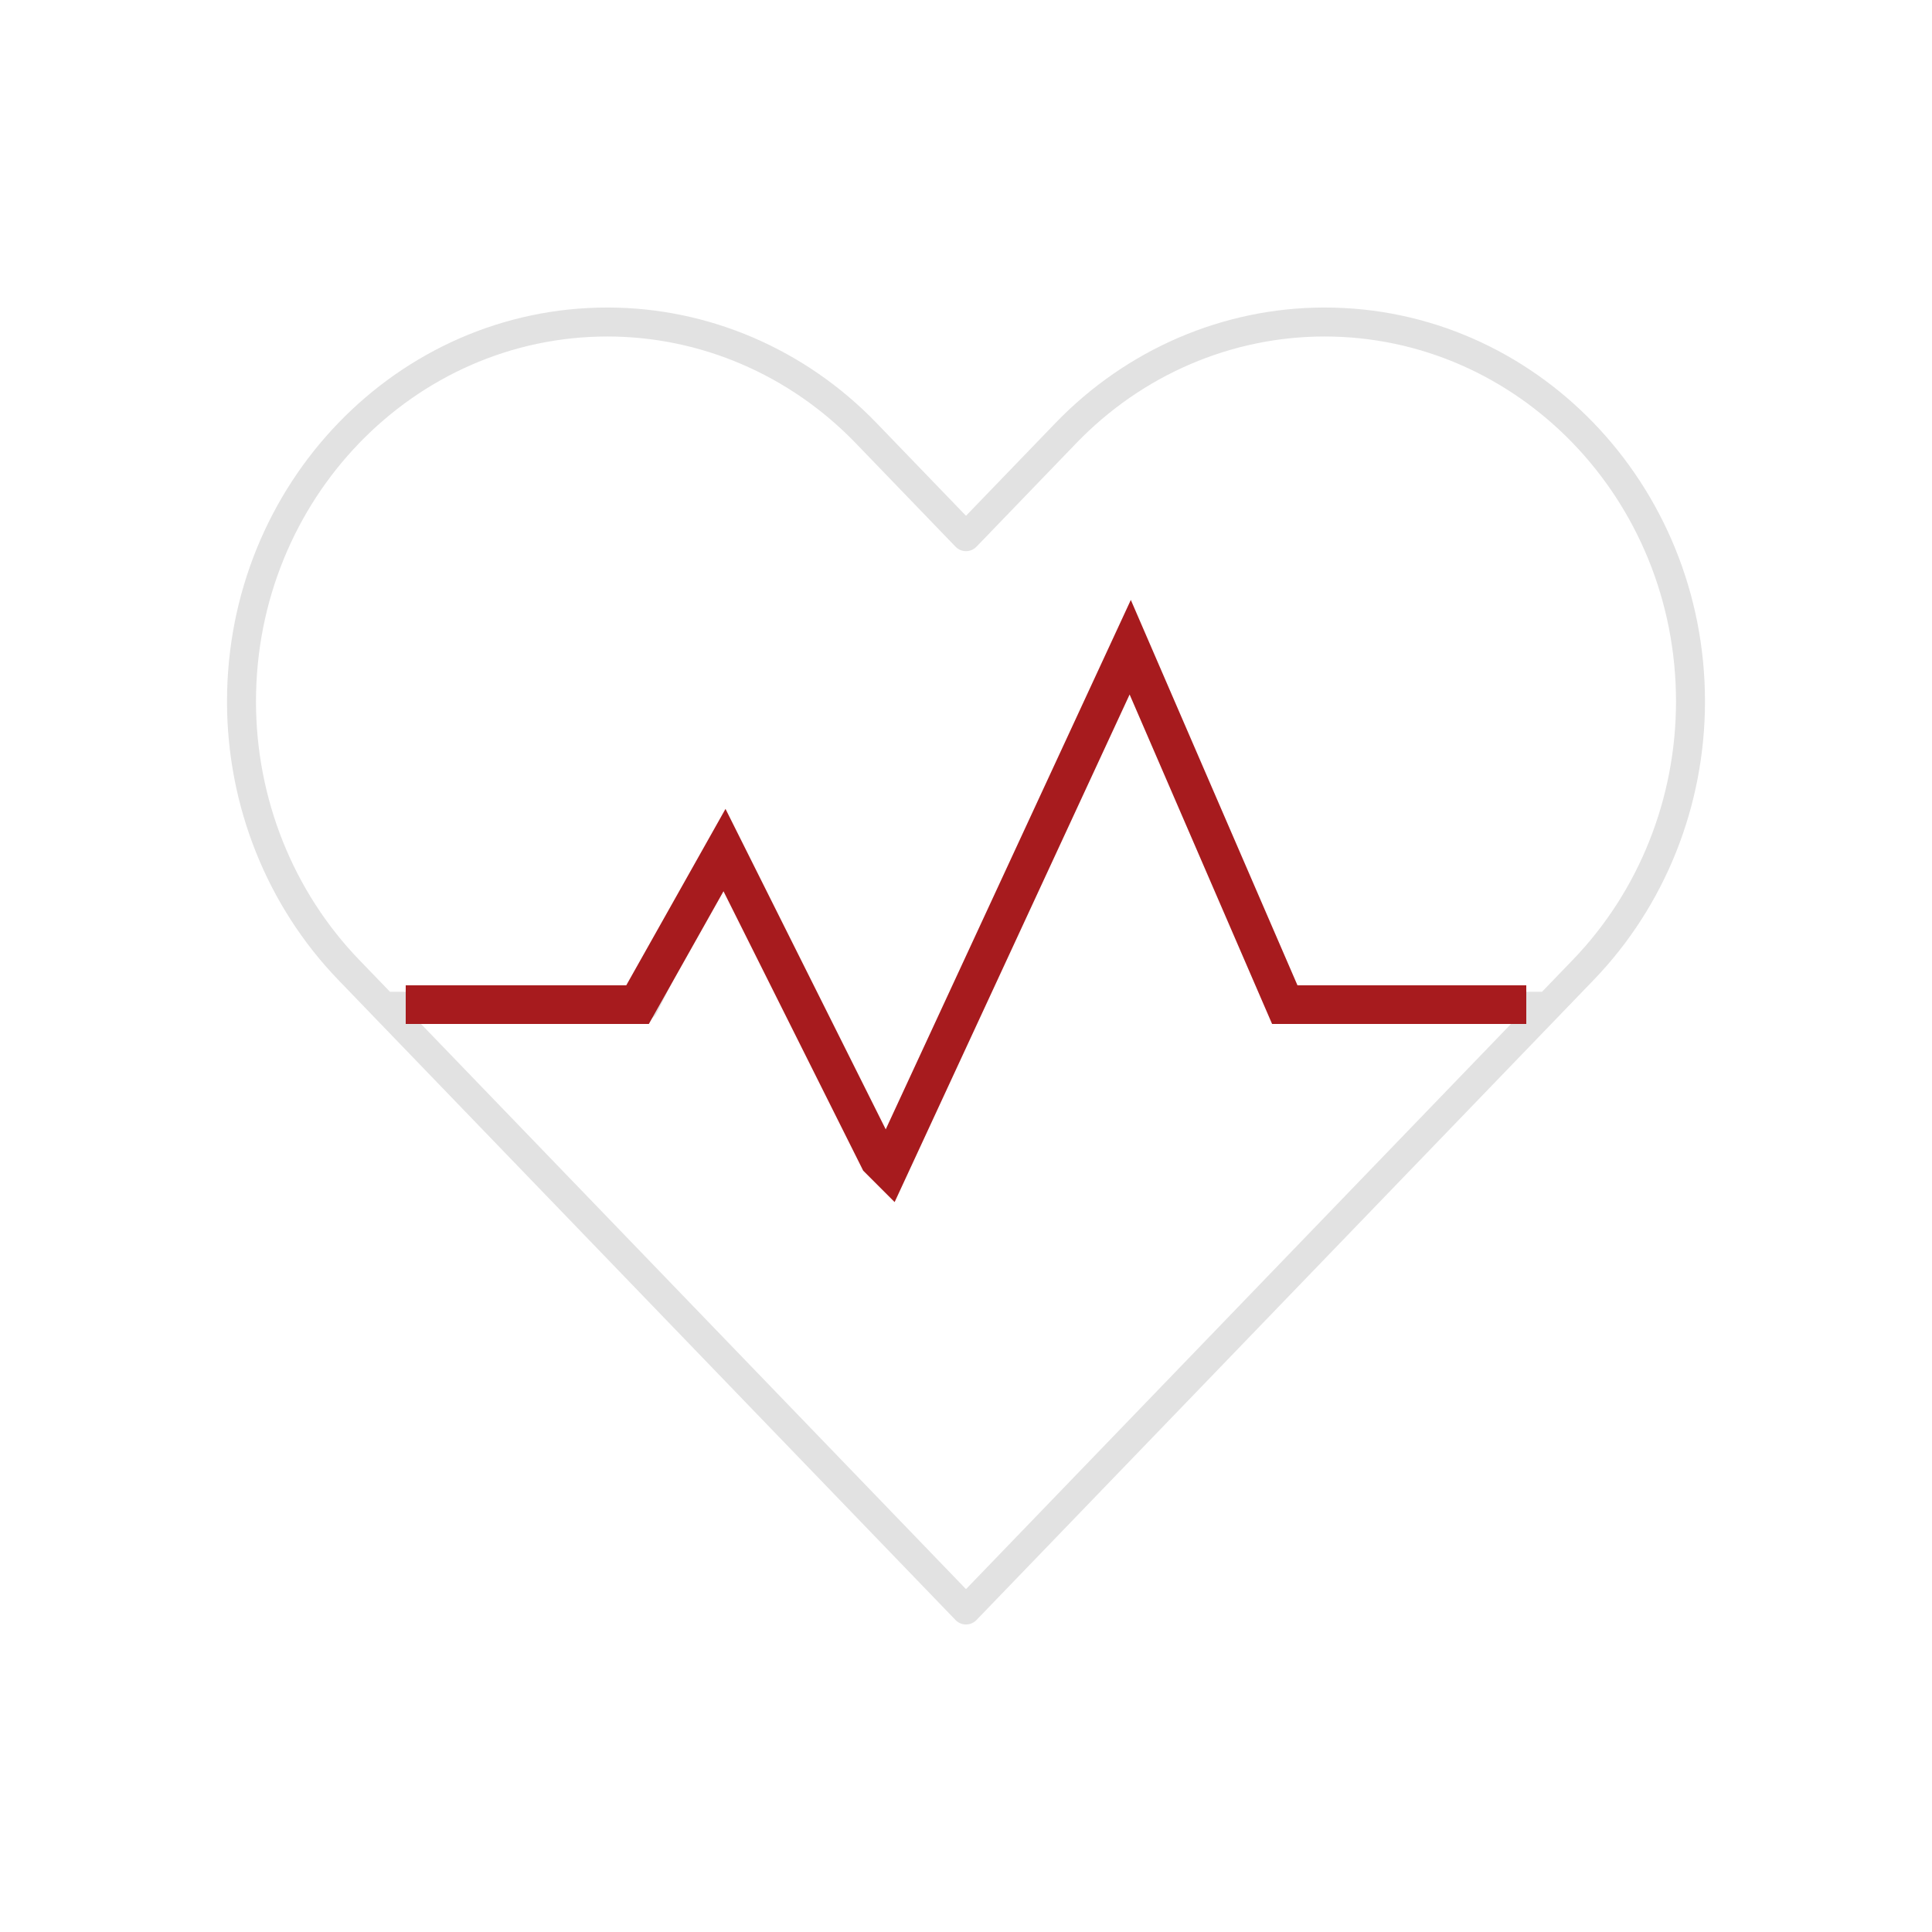 <svg width="100" height="100" viewBox="0 0 100 100" fill="none" xmlns="http://www.w3.org/2000/svg">
<path d="M44.833 22.42L44.293 22.94L44.833 22.42ZM50 27.778L49.46 28.299C49.602 28.445 49.796 28.528 50 28.528C50.204 28.528 50.398 28.445 50.54 28.299L50 27.778ZM55.167 22.42L54.627 21.899L55.167 22.42ZM81.953 50.197L81.413 49.677L81.953 50.197ZM18.047 50.197L17.508 50.718L18.047 50.197ZM50 83.333L49.46 83.854C49.602 84.001 49.796 84.083 50 84.083C50.204 84.083 50.398 84.001 50.54 83.854L50 83.333ZM33.333 52.083V52.833C33.617 52.833 33.877 52.673 34.004 52.419L33.333 52.083ZM37.5 43.75L38.171 43.415C38.044 43.161 37.784 43 37.5 43C37.216 43 36.956 43.161 36.829 43.415L37.5 43.75ZM45.833 60.417L45.163 60.752C45.292 61.01 45.557 61.171 45.845 61.167C46.133 61.162 46.394 60.993 46.514 60.731L45.833 60.417ZM58.333 33.333L59.019 33.029C58.899 32.76 58.633 32.586 58.339 32.583C58.044 32.581 57.776 32.752 57.653 33.019L58.333 33.333ZM66.667 52.083L65.981 52.388C66.102 52.659 66.37 52.833 66.667 52.833V52.083ZM44.293 22.94L49.46 28.299L50.54 27.257L45.373 21.899L44.293 22.94ZM50.54 28.299L55.707 22.94L54.627 21.899L49.46 27.257L50.54 28.299ZM68.56 15.917C63.328 15.917 58.317 18.072 54.627 21.899L55.707 22.94C59.12 19.4 63.744 17.417 68.56 17.417V15.917ZM86.75 36.309C86.75 41.328 84.827 46.136 81.413 49.677L82.492 50.718C86.182 46.892 88.25 41.708 88.25 36.309H86.75ZM88.25 36.309C88.25 25.072 79.46 15.917 68.56 15.917V17.417C78.58 17.417 86.75 25.849 86.75 36.309H88.25ZM31.44 17.417C36.256 17.417 40.88 19.4 44.293 22.94L45.373 21.899C41.683 18.072 36.672 15.917 31.44 15.917V17.417ZM13.25 36.309C13.25 25.849 21.42 17.417 31.44 17.417V15.917C20.54 15.917 11.75 25.072 11.75 36.309H13.25ZM18.587 49.677C15.173 46.136 13.25 41.328 13.25 36.309H11.75C11.75 41.708 13.818 46.892 17.508 50.718L18.587 49.677ZM50.54 82.813L20.406 51.563L19.326 52.604L49.46 83.854L50.54 82.813ZM20.406 51.563L18.587 49.677L17.508 50.718L19.326 52.604L20.406 51.563ZM81.413 49.677L79.594 51.563L80.674 52.604L82.492 50.718L81.413 49.677ZM79.594 51.563L49.46 82.813L50.54 83.854L80.674 52.604L79.594 51.563ZM34.004 52.419L38.171 44.086L36.829 43.415L32.663 51.748L34.004 52.419ZM36.829 44.086L45.163 60.752L46.504 60.081L38.171 43.415L36.829 44.086ZM46.514 60.731L59.014 33.648L57.653 33.019L45.153 60.102L46.514 60.731ZM57.648 33.638L65.981 52.388L67.352 51.779L59.019 33.029L57.648 33.638ZM33.333 51.333H19.866V52.833H33.333V51.333ZM66.667 52.833H80.134V51.333H66.667V52.833Z" fill="#E2E2E2"/>
<path d="M21 52H33L37.5 44L45.5 60L46 60.5L58.5 33.5L66.5 52H79" stroke="#A71B1E" stroke-width="2"/>
</svg>
